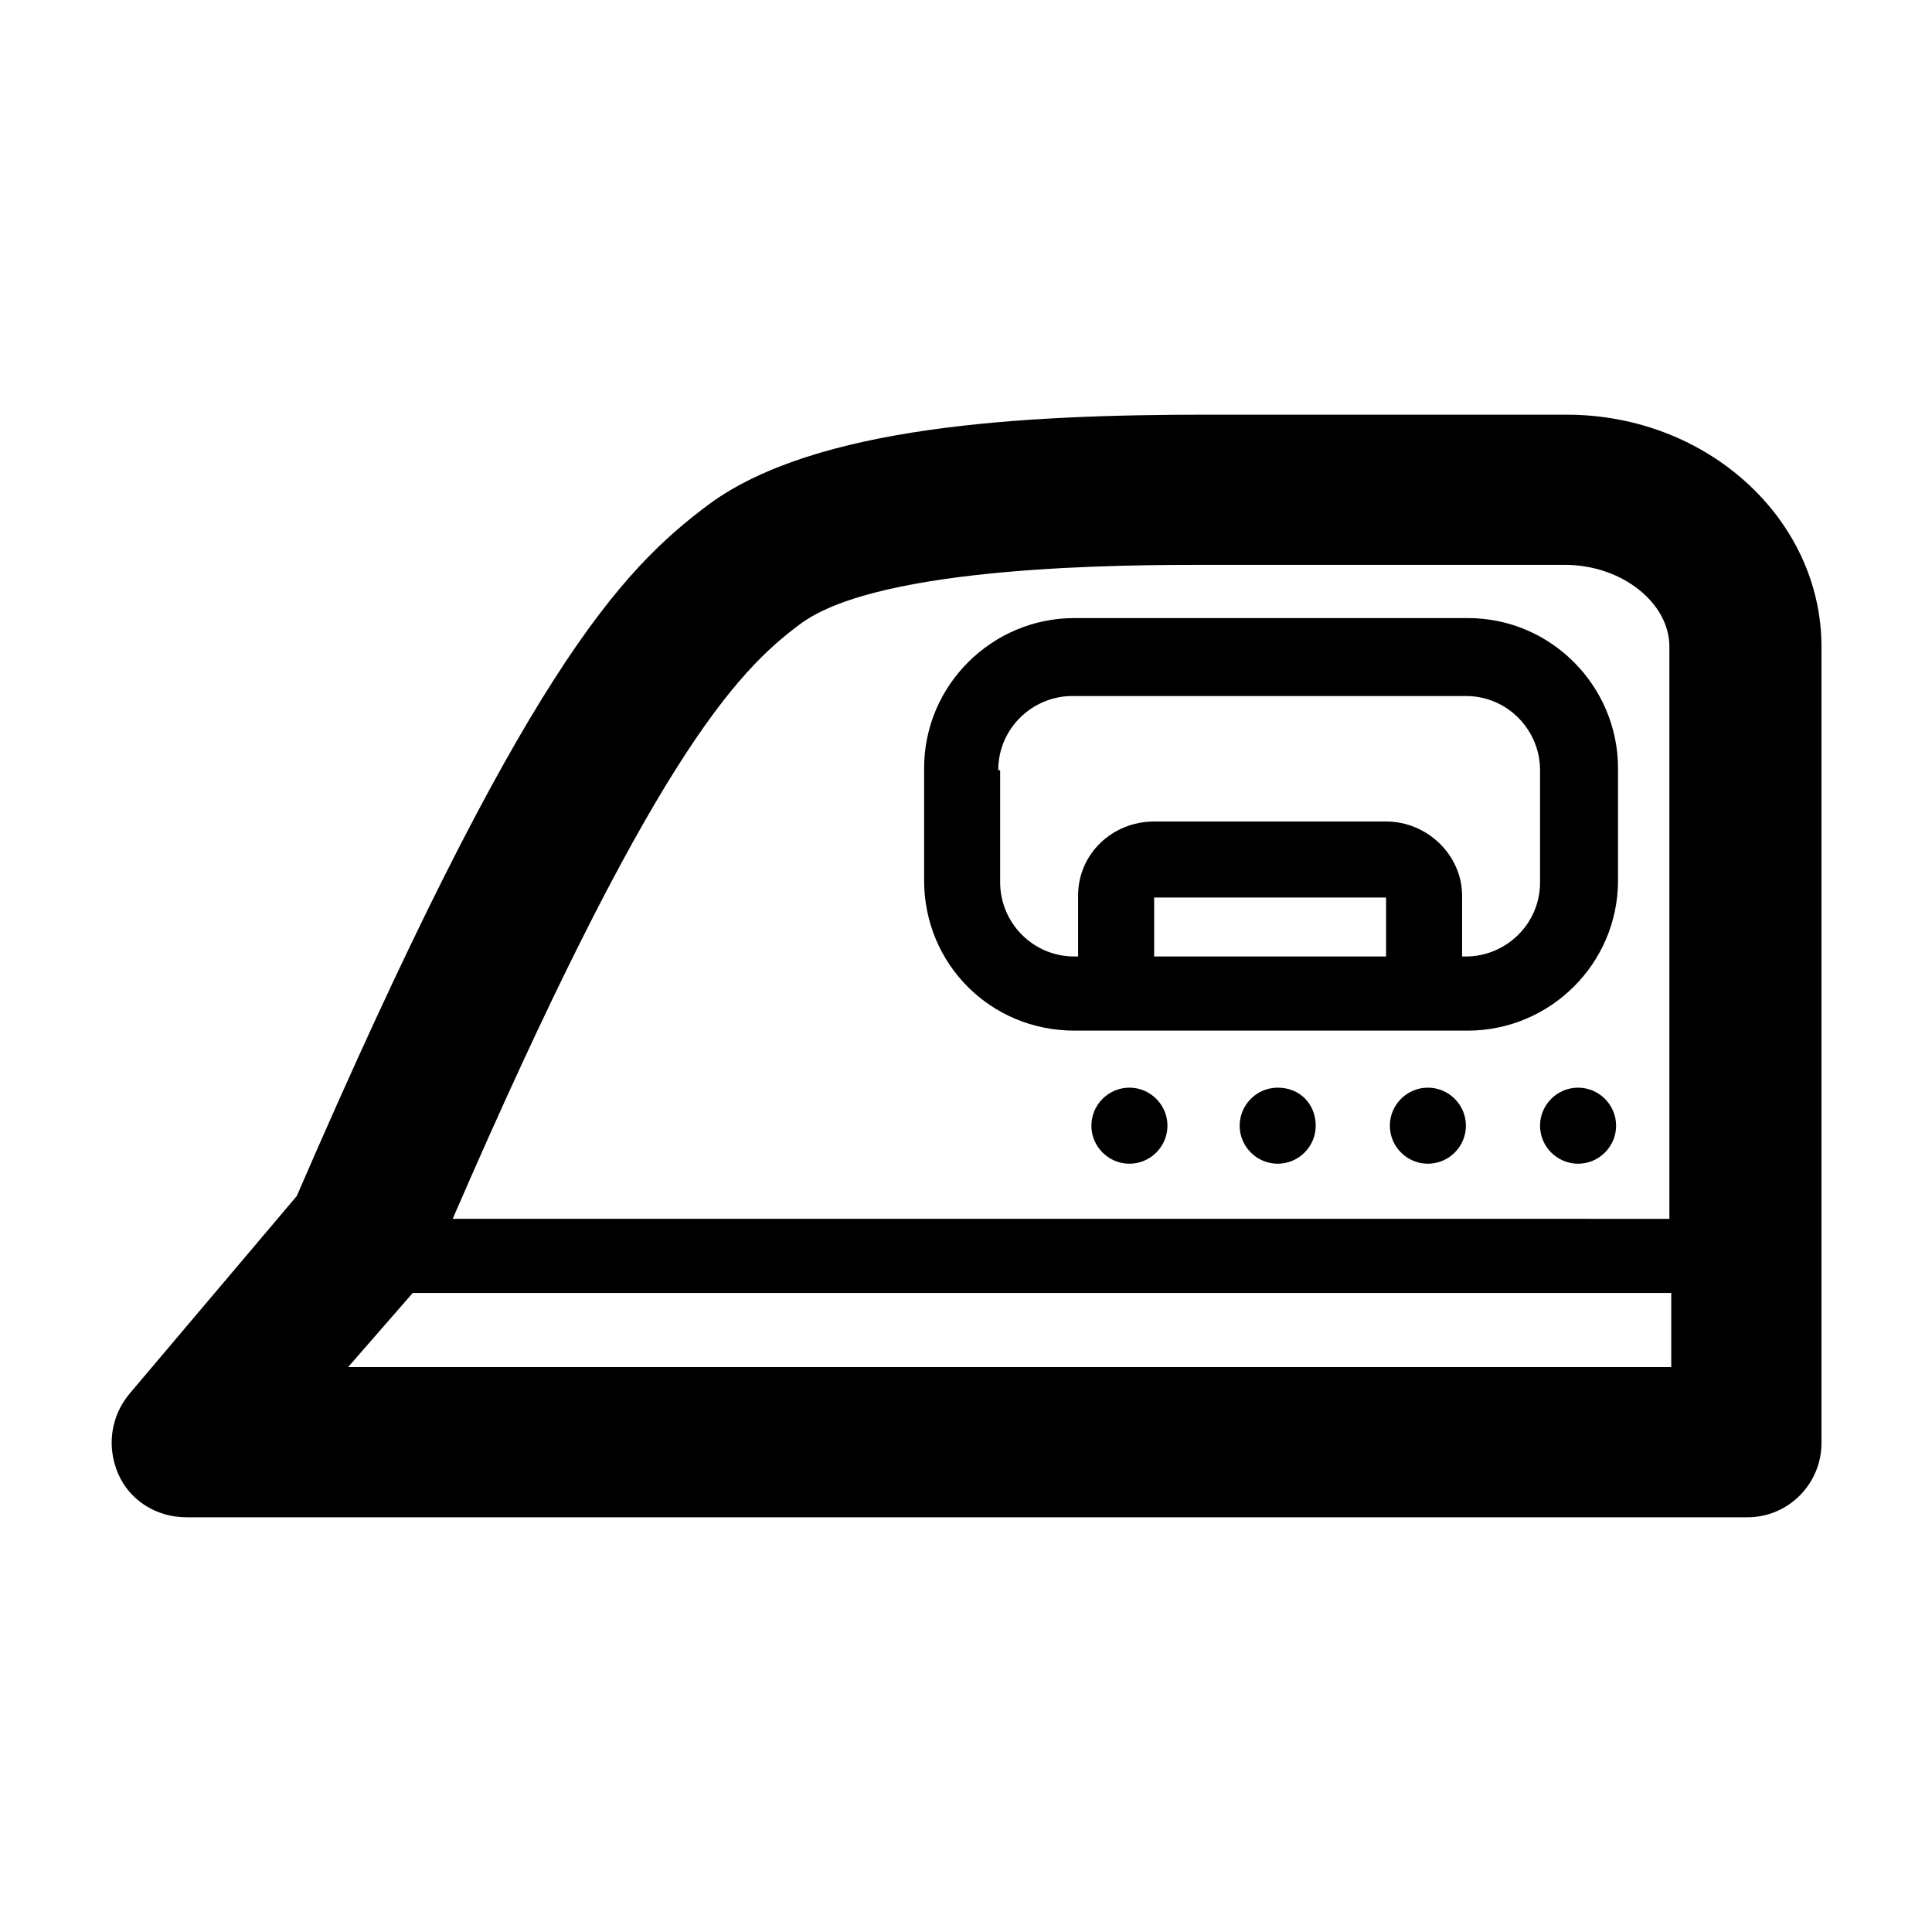 <?xml version="1.0" encoding="UTF-8"?>
<!-- The Best Svg Icon site in the world: iconSvg.co, Visit us! https://iconsvg.co -->
<svg fill="#000000" width="800px" height="800px" version="1.1" viewBox="144 144 512 512" xmlns="http://www.w3.org/2000/svg">
 <path d="m559.2 253.89h-95.223c-49.375 0-103.79 3.023-132 23.68-23.68 17.633-49.375 44.84-109.33 183.39l-44.328 52.395c-5.039 6.047-6.047 14.105-3.023 21.16 3.023 7.055 10.078 11.586 18.137 11.586h413.63c11.082 0 19.648-9.07 19.648-19.648l-0.004-211.09c0-33.758-30.227-61.465-67.508-61.465zm-203.04 55.418c21.16-15.617 86.656-15.617 107.82-15.617h94.715c15.113 0 27.711 10.078 27.711 21.664v151.65l-322.44-0.004c52.398-120.91 75.07-145.1 92.199-157.69zm-119.91 196.99 17.129-19.648h333.52v19.648zm192.45-89.172h104.29c21.664 0 39.801-17.633 39.801-39.801v-29.727c0-21.664-17.633-39.801-39.801-39.801h-104.29c-21.664 0-39.801 17.633-39.801 39.801v29.727c0 22.168 17.633 39.801 39.801 39.801zm82.625-19.648h-61.465v-15.617h61.465zm-102.78-49.375c0-11.082 9.07-19.648 19.648-19.648h104.29c11.082 0 19.648 9.07 19.648 19.648v29.727c0 11.082-9.07 19.648-19.648 19.648h-1.008v-16.121c0-10.578-9.07-19.648-20.152-19.648h-61.465c-11.082 0-20.152 8.566-20.152 19.648v16.121h-1.008c-11.082 0-19.648-9.07-19.648-19.648v-29.727zm163.74 94.215c0 5.543-4.535 10.078-10.078 10.078-5.543 0-10.078-4.535-10.078-10.078 0-5.543 4.535-10.078 10.078-10.078 5.543 0 10.078 4.535 10.078 10.078zm-39.801 0c0 5.543-4.535 10.078-10.078 10.078s-10.078-4.535-10.078-10.078c0-5.543 4.535-10.078 10.078-10.078s10.078 4.535 10.078 10.078zm-39.801 0c0 5.543-4.535 10.078-10.078 10.078-5.543 0-10.078-4.535-10.078-10.078 0-5.543 4.535-10.078 10.078-10.078 6.047 0 10.078 4.535 10.078 10.078zm-39.297 0c0 5.543-4.535 10.078-10.078 10.078s-10.078-4.535-10.078-10.078c0-5.543 4.535-10.078 10.078-10.078s10.078 4.535 10.078 10.078z"/>
</svg>